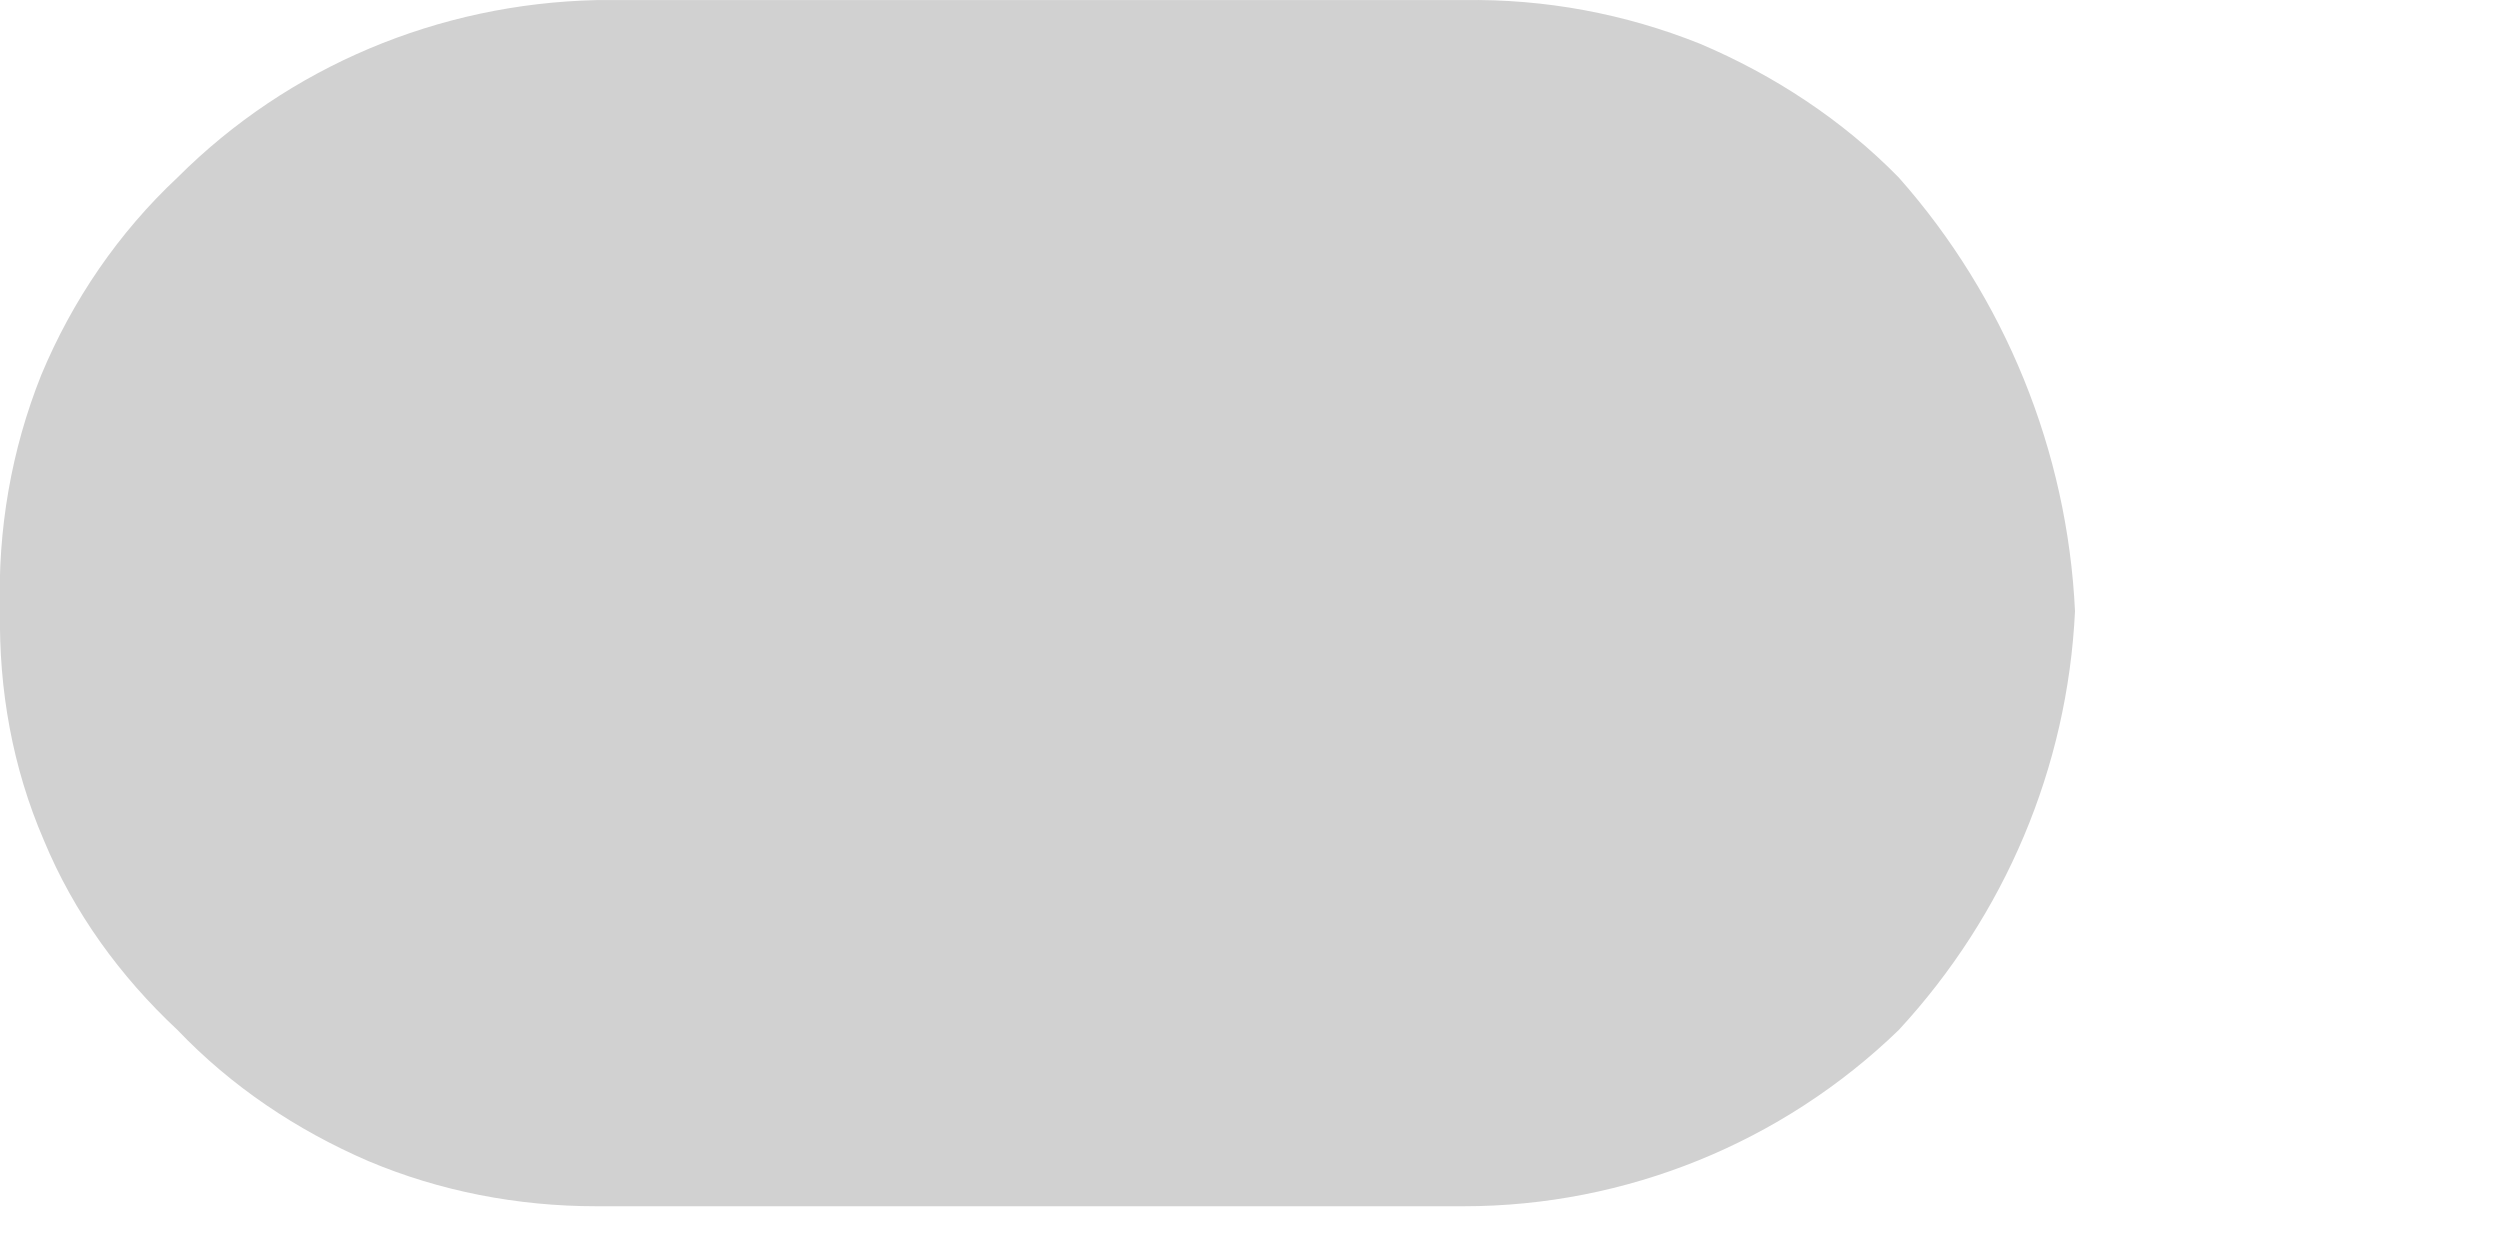 <?xml version="1.0" encoding="utf-8"?>
<svg xmlns="http://www.w3.org/2000/svg" fill="none" height="100%" overflow="visible" preserveAspectRatio="none" style="display: block;" viewBox="0 0 2 1" width="100%">
<path d="M1.171 7.7881e-05H0.477C0.351 0.003 0.231 0.053 0.142 0.142C0.095 0.186 0.058 0.24 0.033 0.3C0.009 0.36 -0.002 0.424 0 0.489C-0.001 0.552 0.01 0.614 0.035 0.672C0.059 0.73 0.096 0.781 0.142 0.824C0.185 0.869 0.237 0.904 0.295 0.929C0.352 0.953 0.414 0.965 0.477 0.965H1.171C1.301 0.965 1.426 0.914 1.519 0.824C1.604 0.732 1.654 0.614 1.66 0.489C1.654 0.361 1.604 0.238 1.519 0.142C1.474 0.096 1.419 0.06 1.36 0.035C1.3 0.011 1.236 -0.001 1.171 7.7881e-05H0.477C0.351 0.003 0.231 0.053 0.142 0.142C0.095 0.186 0.058 0.24 0.033 0.3C0.009 0.36 -0.002 0.424 0 0.489C-0.001 0.552 0.01 0.614 0.035 0.672C0.059 0.73 0.096 0.781 0.142 0.824C0.185 0.869 0.237 0.904 0.295 0.929C0.352 0.953 0.414 0.965 0.477 0.965H1.171C1.301 0.965 1.426 0.914 1.519 0.824C1.604 0.732 1.654 0.614 1.66 0.489C1.654 0.361 1.604 0.238 1.519 0.142C1.474 0.096 1.419 0.06 1.36 0.035C1.3 0.011 1.236 -0.001 1.171 7.7881e-05Z" fill="#D1D1D1" id="Vector"/>
</svg>